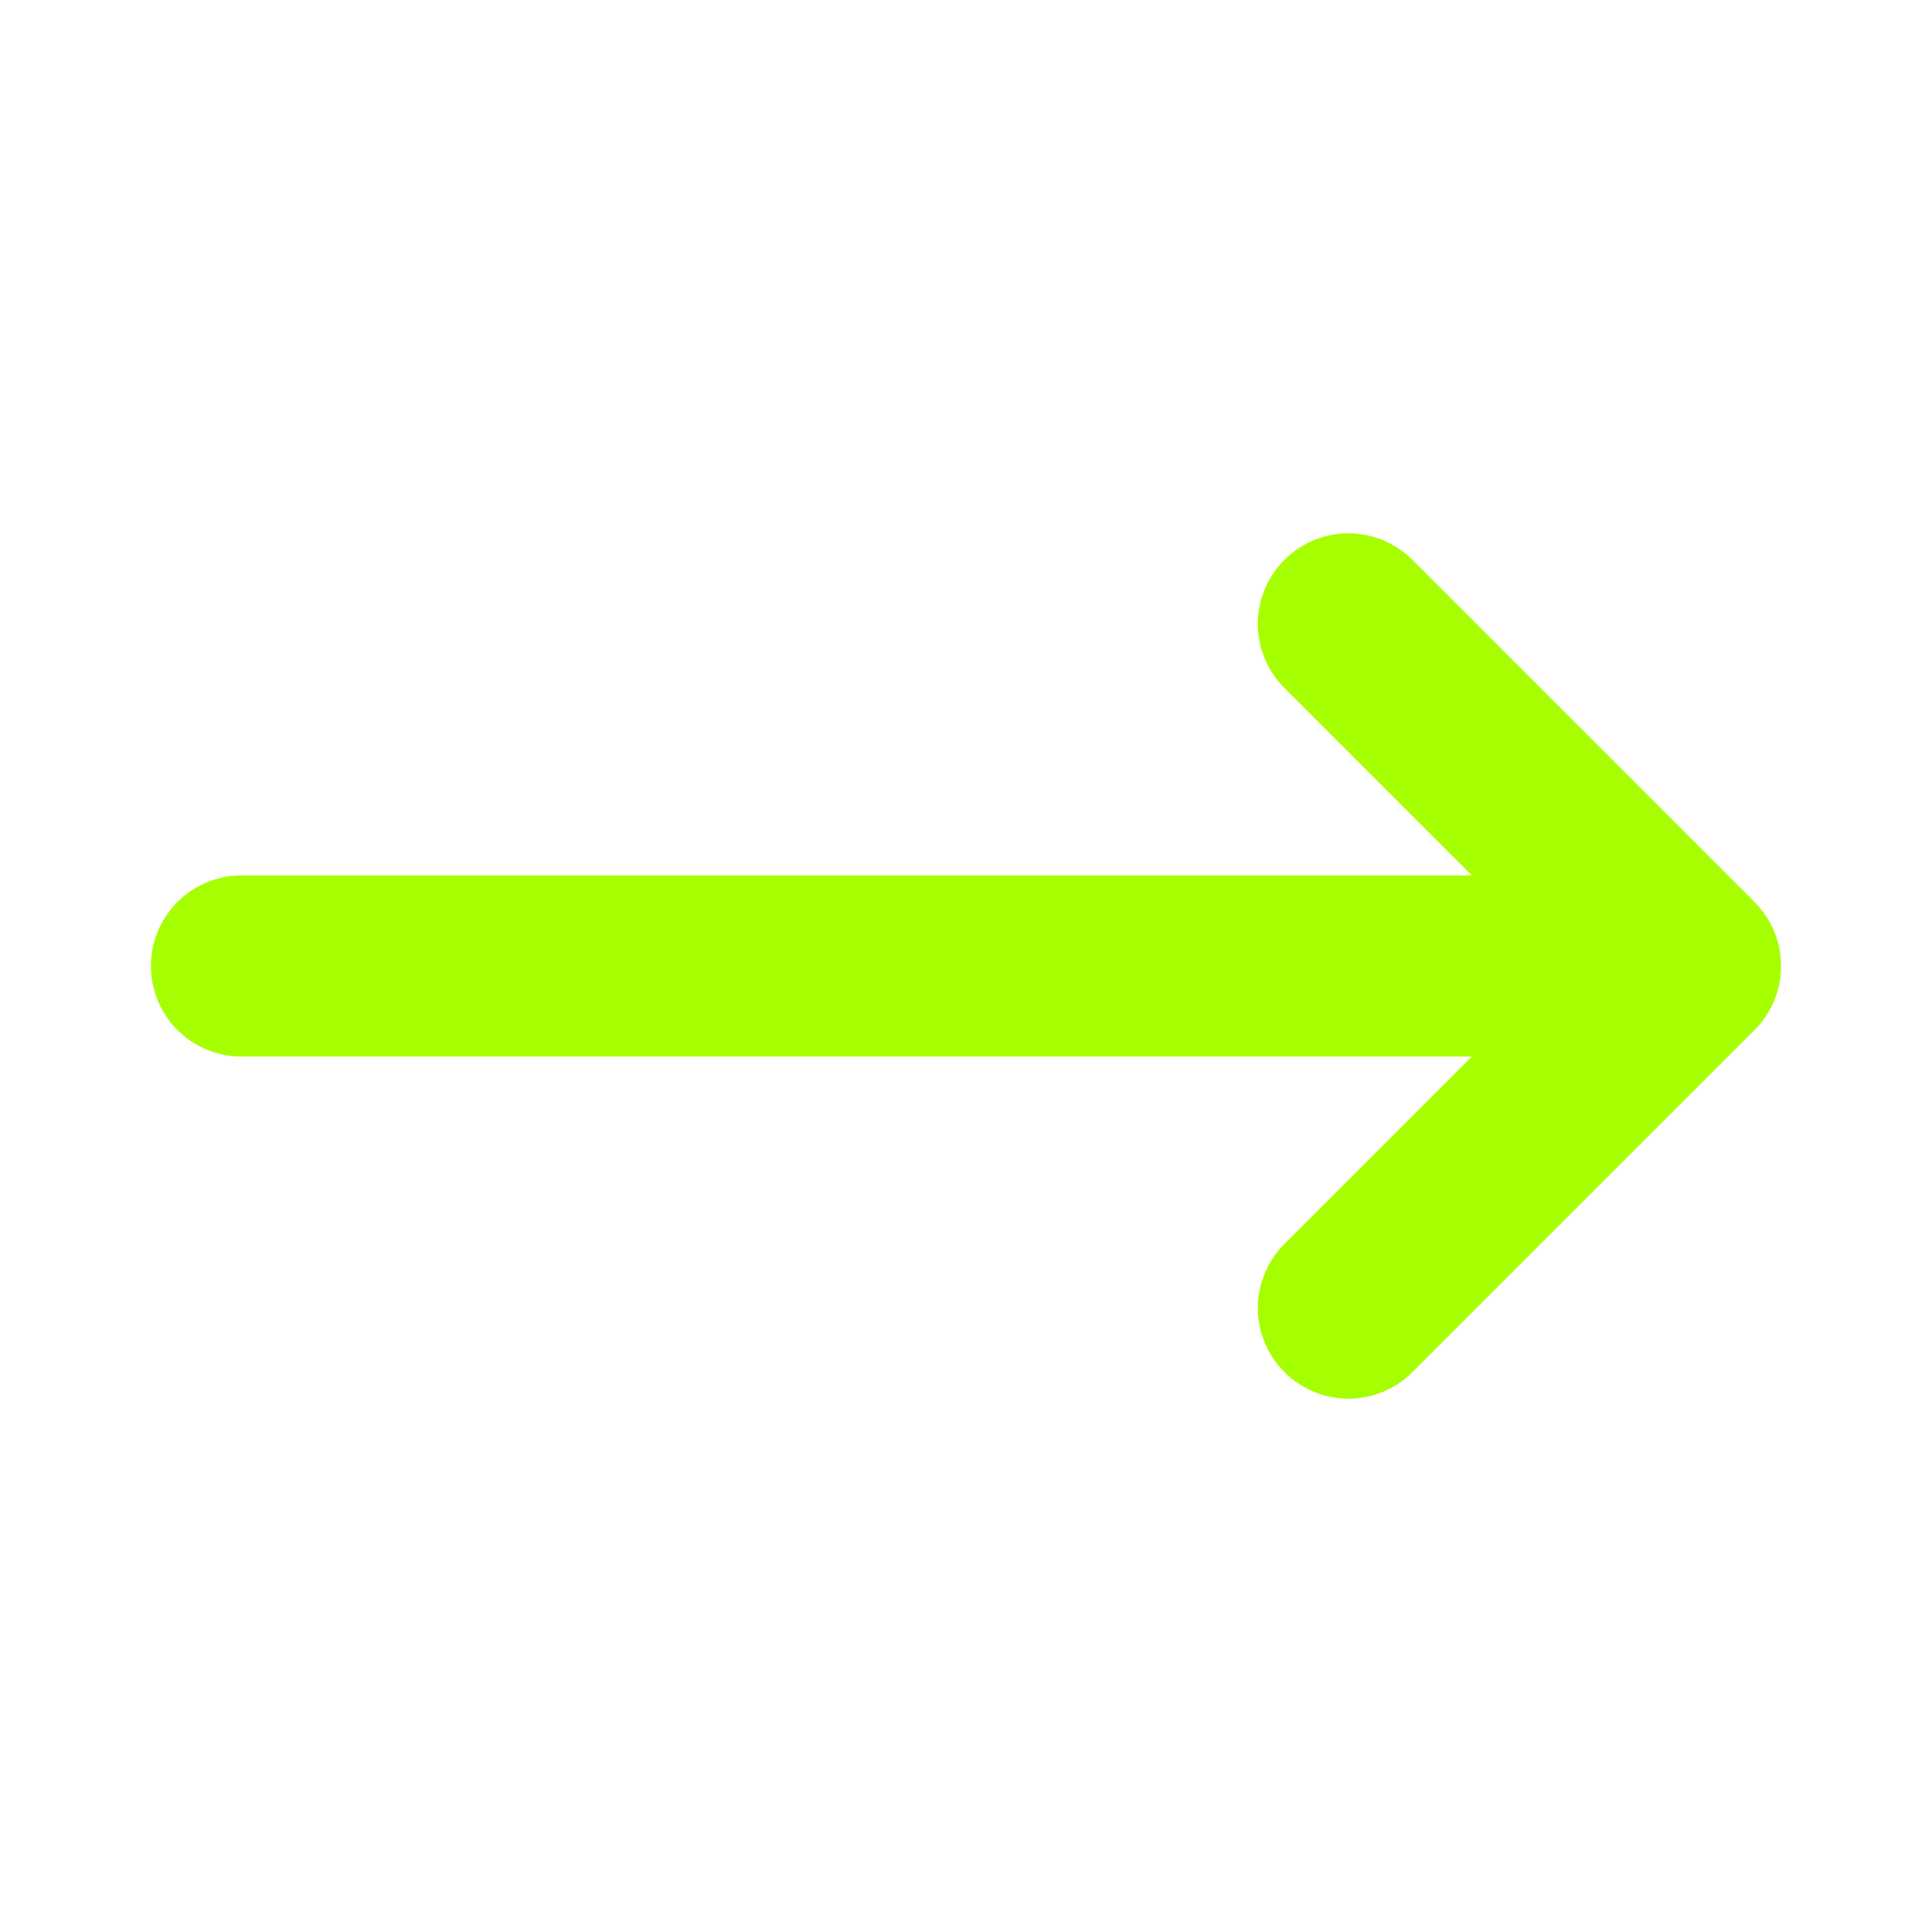 <svg width="16" height="16" viewBox="0 0 16 16" fill="none" xmlns="http://www.w3.org/2000/svg">
    <path d="M2 8H14M14 8L11.167 5.167M14 8L11.167 10.833" stroke="#A6FF00" stroke-width="1.5" stroke-linecap="round" stroke-linejoin="round"/>
</svg>
